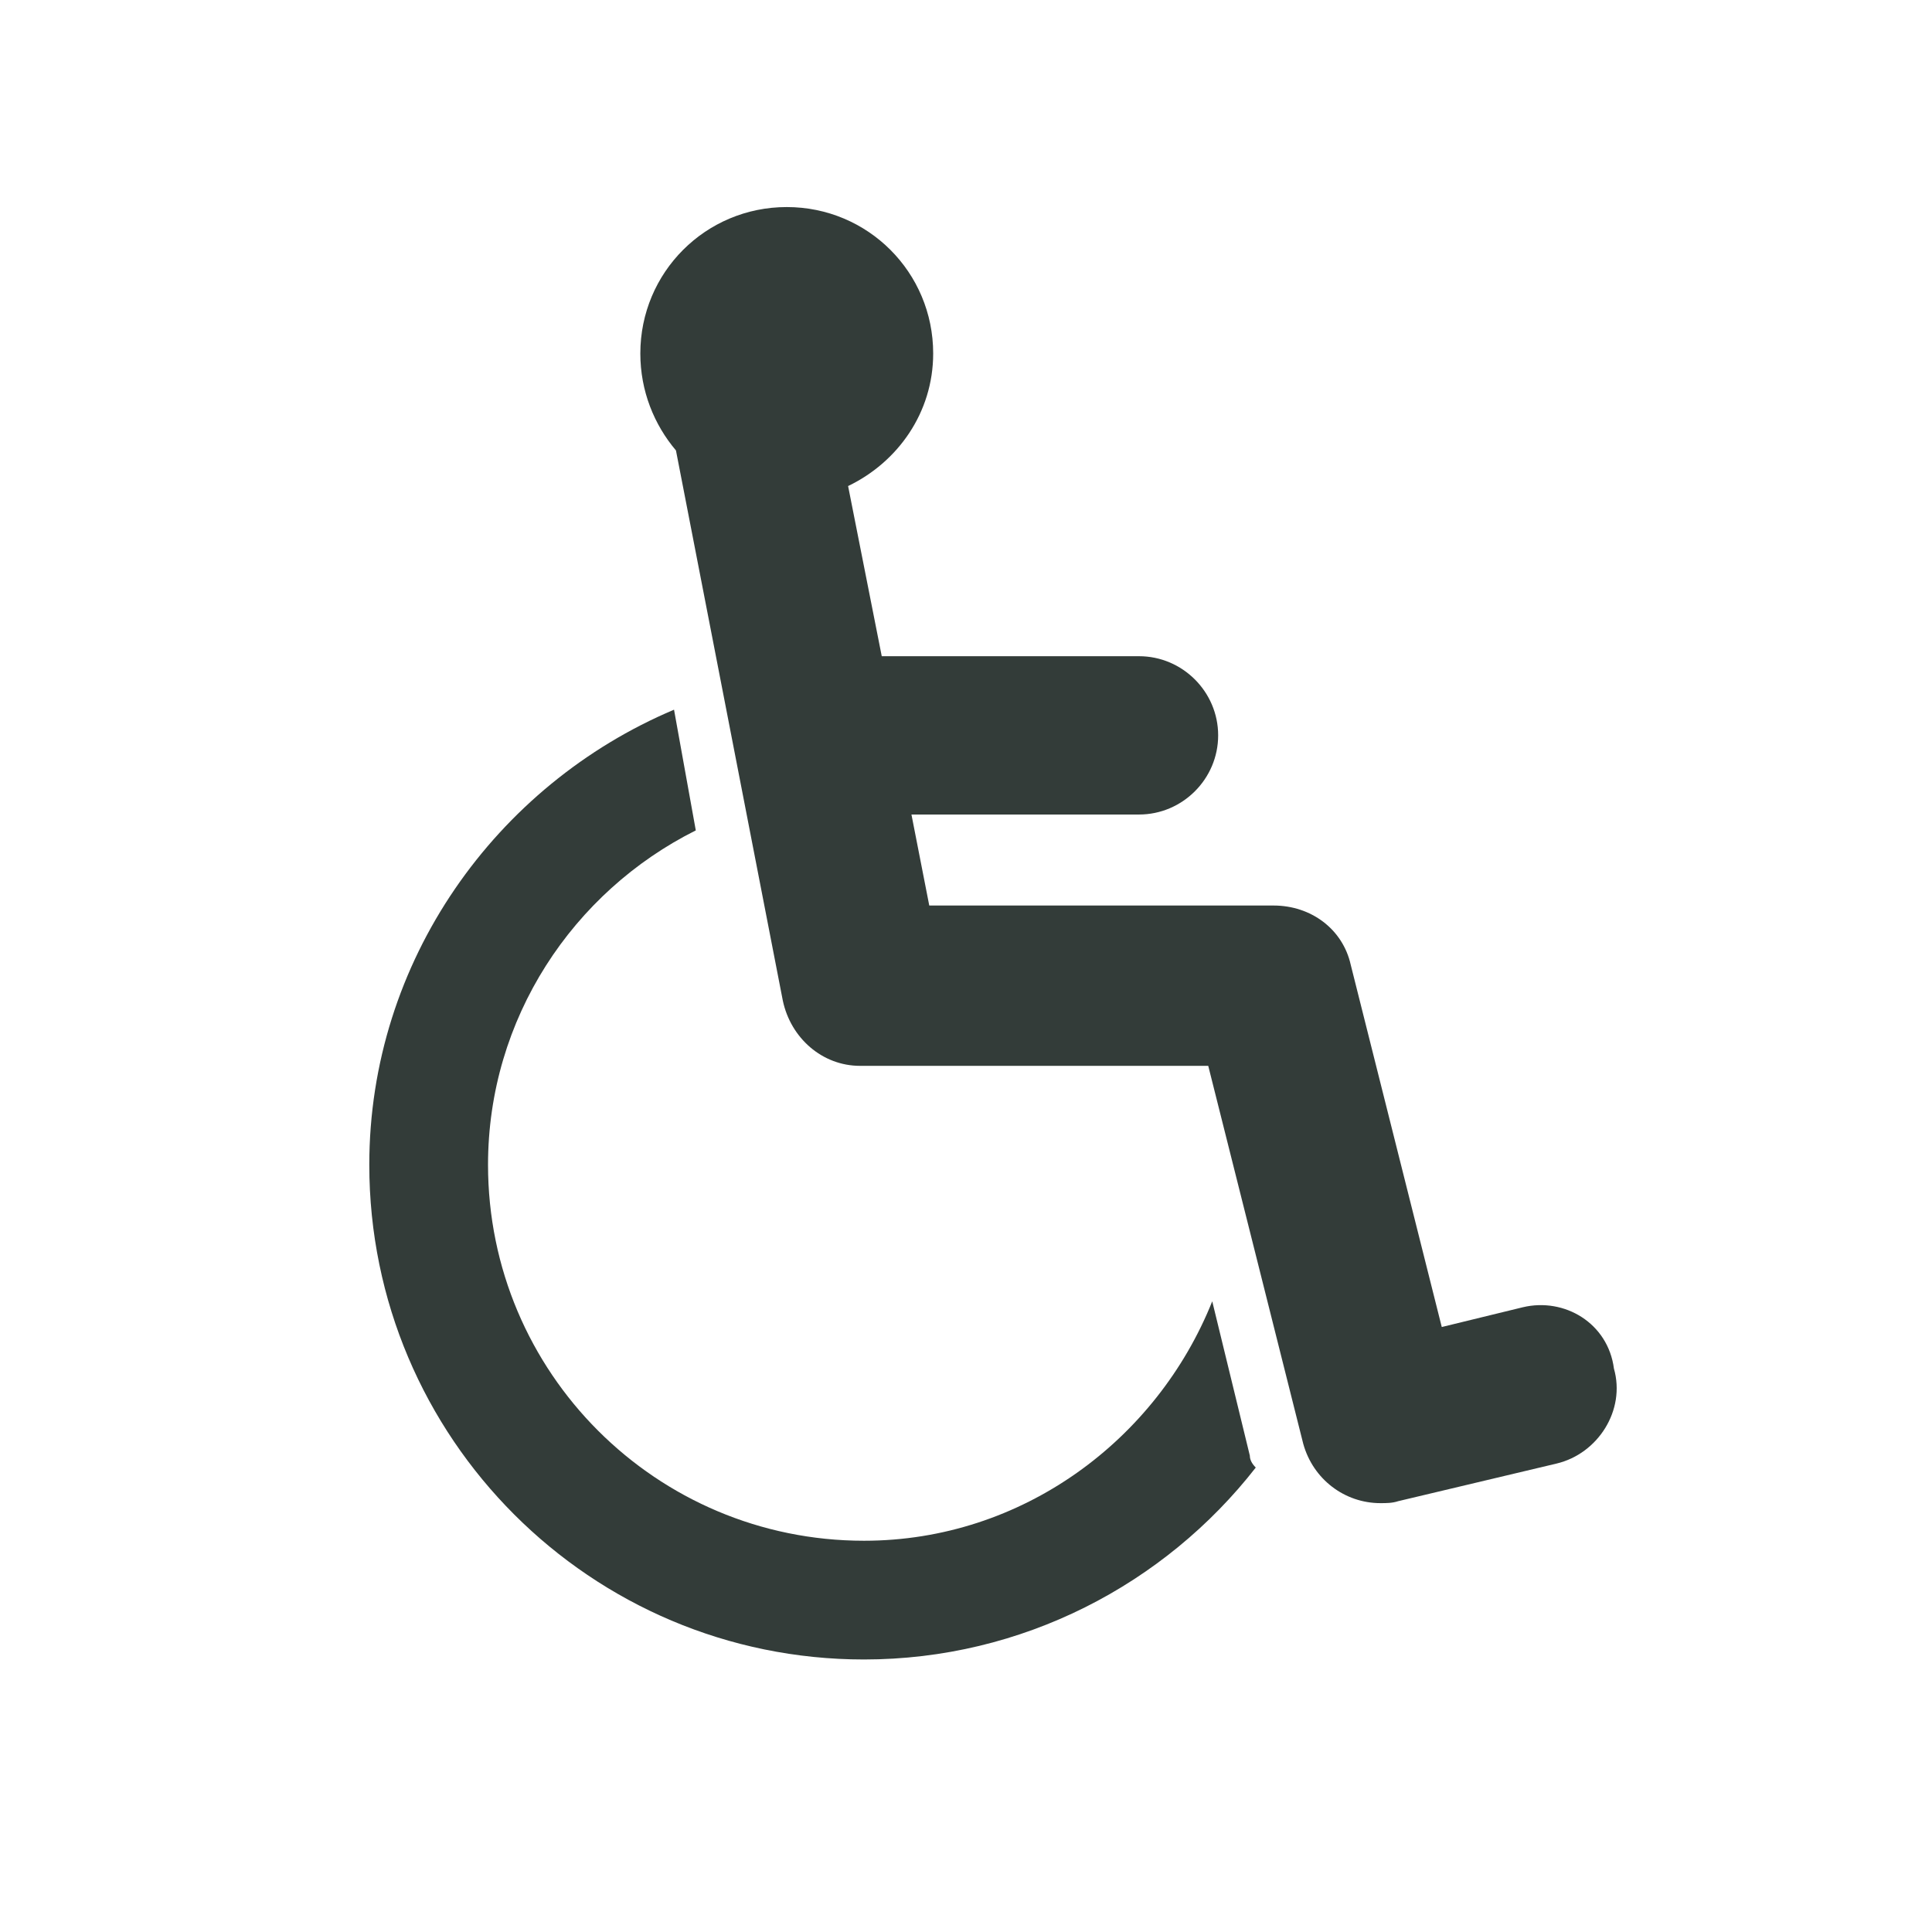 <?xml version="1.0" encoding="UTF-8"?>
<svg id="Ribbon" xmlns="http://www.w3.org/2000/svg" viewBox="0 0 577 577">
  <defs>
    <style>
      .cls-1 {
        fill: #333c39;
      }
    </style>
  </defs>
  <path class="cls-1" d="M373.27,434.74l-11.23-46.1c-16.55,41.37-56.73,71.51-104.01,71.51-62.05,0-112.28-50.23-112.28-112.28,0-43.73,25.41-81.55,62.05-99.87l-6.5-36.05c-53.19,22.46-91.01,75.05-91.01,135.92,0,81.55,66.19,147.74,147.74,147.74,47.28,0,89.83-22.46,117.01-57.32-1.18-1.18-1.77-2.36-1.77-3.55Z"/>
  <path class="cls-1" d="M454.82,390.41l-24.23,5.91-27.18-108.15c-2.36-10.64-11.82-17.73-23.05-17.73h-102.83l-5.32-27.18h67.96c13,0,23.64-10.64,23.64-23.64s-10.64-23.64-23.64-23.64h-76.83l-10.05-50.82c14.77-7.09,25.41-21.87,25.41-39.59,0-24.23-19.5-43.73-43.73-43.73s-43.73,19.5-43.73,43.73c0,11.23,4.14,21.27,10.64,28.96l31.91,164.29c2.36,11.23,11.82,19.5,23.05,19.5h104.01l28.37,112.87c2.95,10.64,12.41,17.73,23.05,17.73,1.77,0,3.55,0,5.32-.59l47.28-11.23c12.41-2.95,20.68-15.96,17.14-28.37-1.77-13.59-14.77-21.27-27.18-18.32Z"/>
</svg>